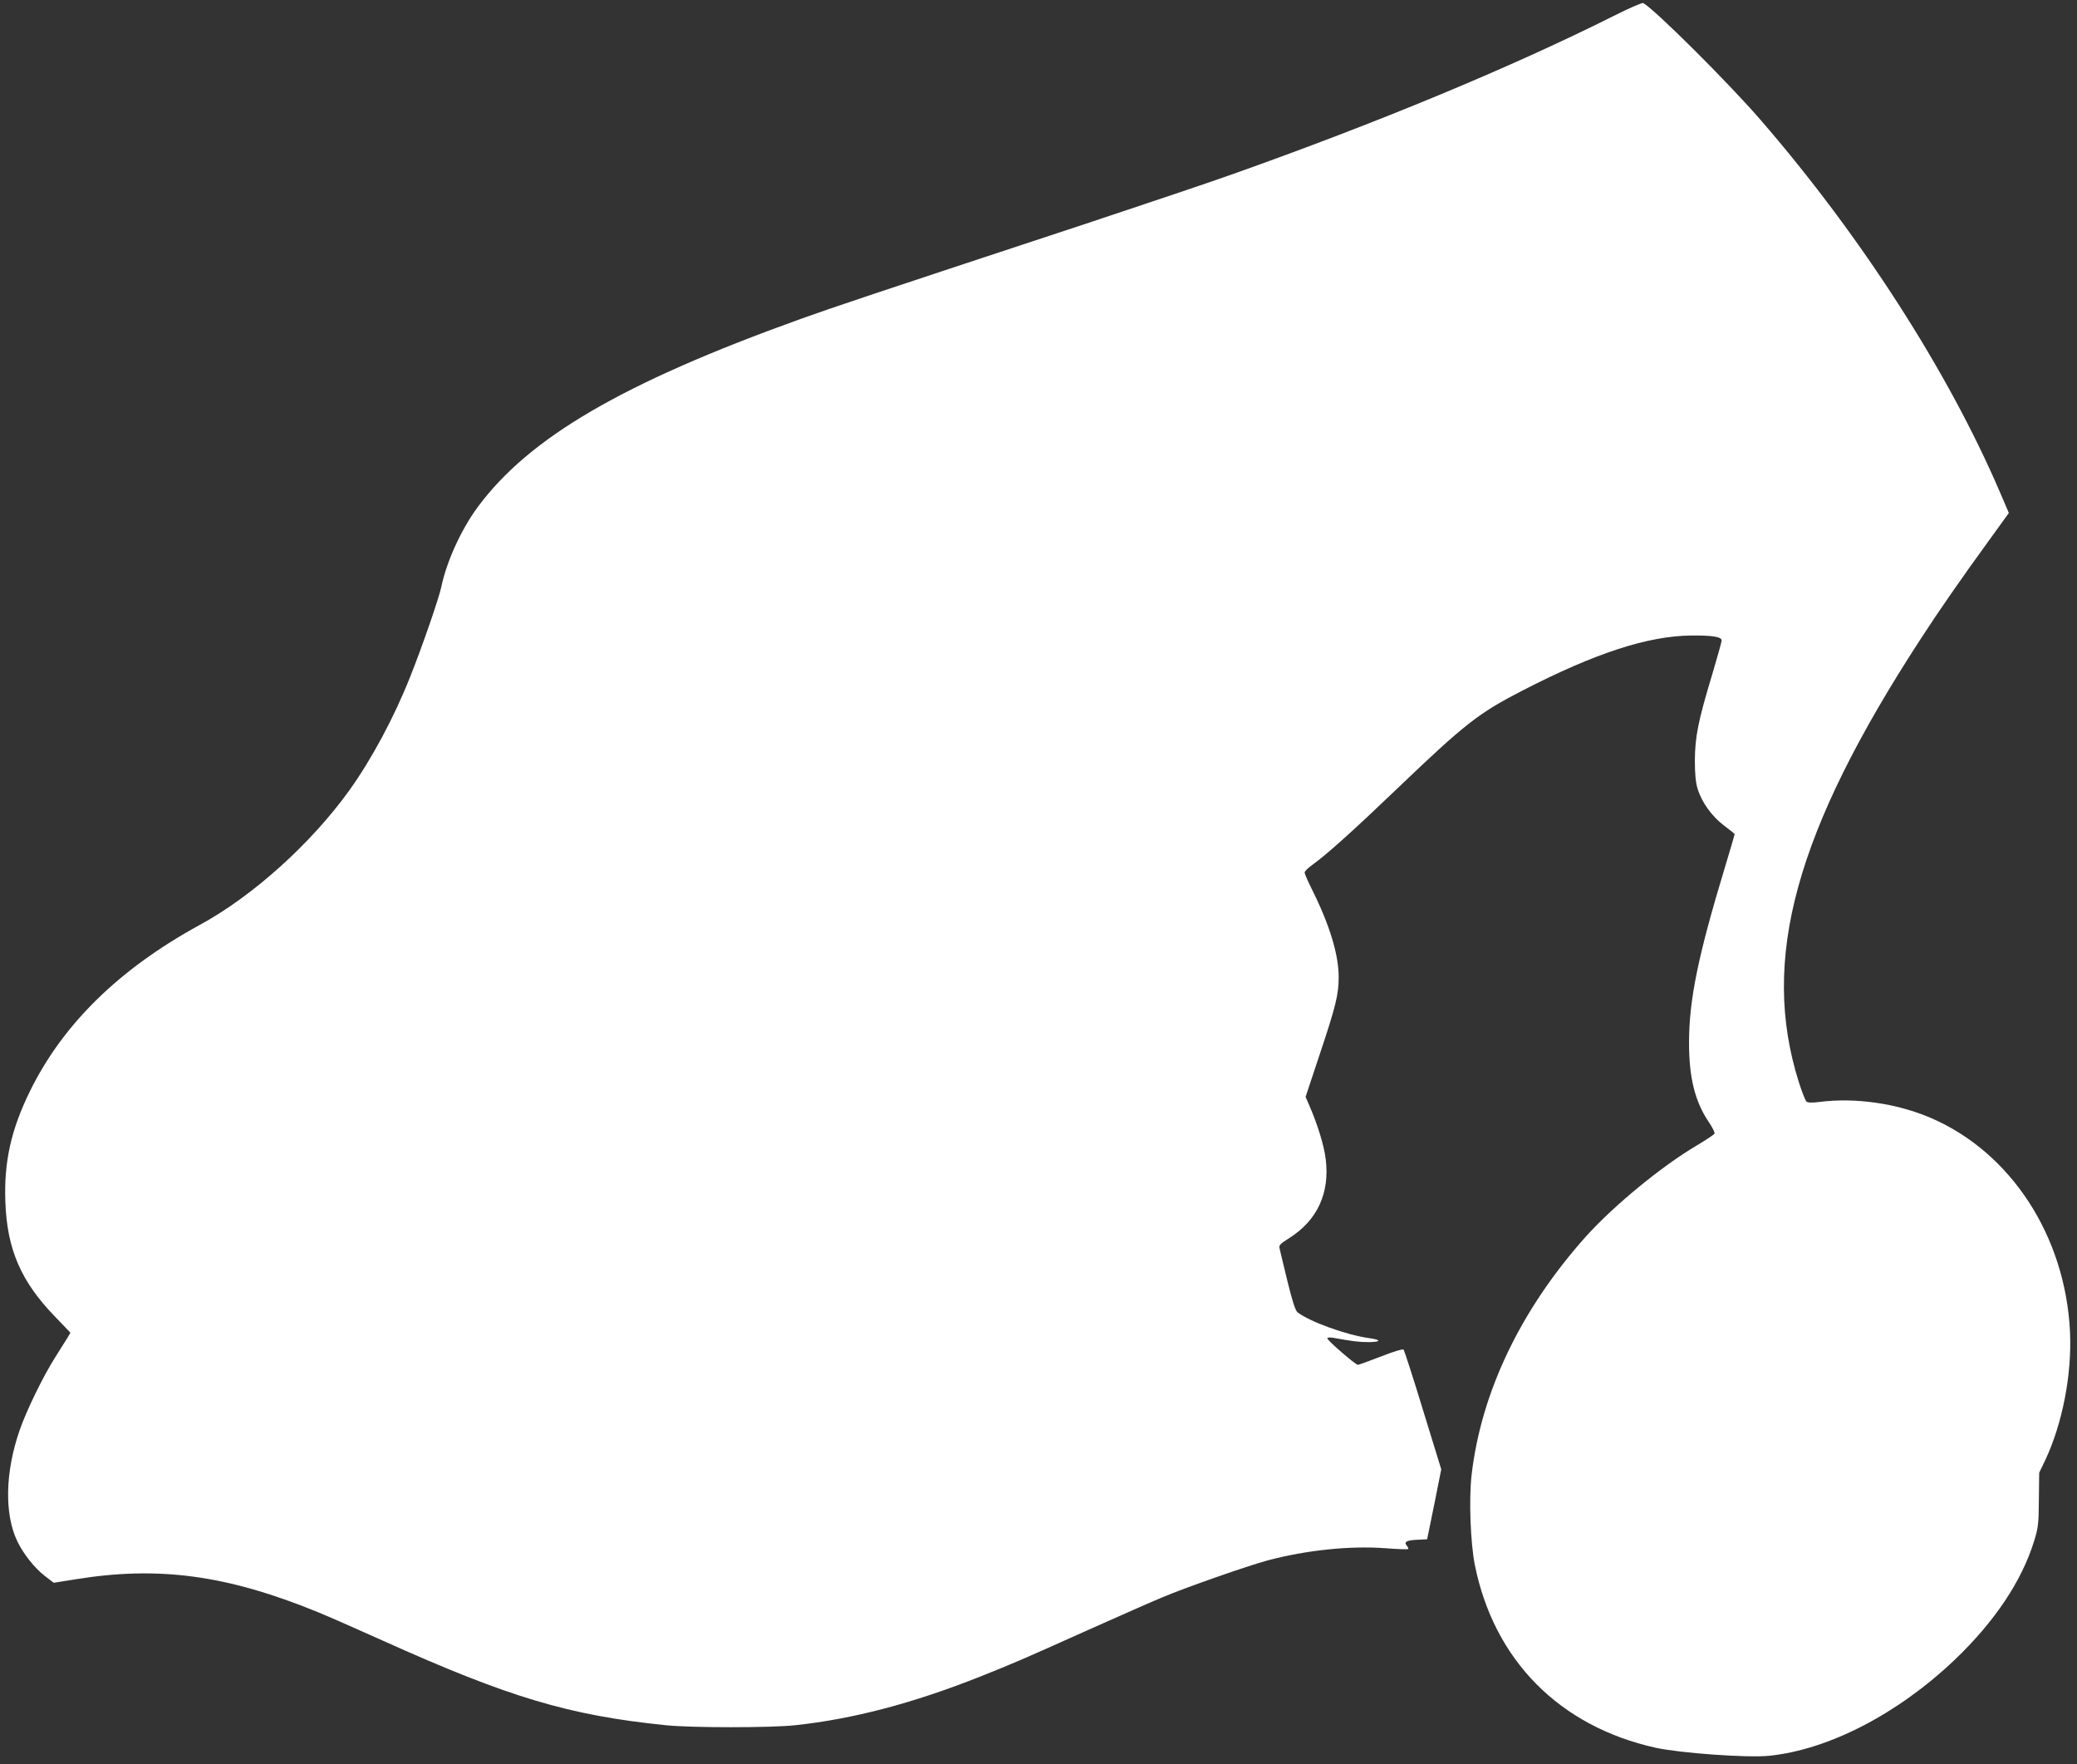 <?xml version="1.0" standalone="no"?>
<!DOCTYPE svg PUBLIC "-//W3C//DTD SVG 20010904//EN"
 "http://www.w3.org/TR/2001/REC-SVG-20010904/DTD/svg10.dtd">
<svg version="1.0" xmlns="http://www.w3.org/2000/svg"
 width="1280pt" height="1087pt" viewBox="0 0 1280 1087"
 preserveAspectRatio="xMidYMid meet">
<rect x="0" y="0" width="1280" height="1087" fill="#333333" stroke="none"/>
<g transform="translate(0,1087) scale(0.1,-0.1)"
fill="#ffffff" stroke="none">
<path d="M9945 10772 c-628 -315 -1454 -658 -2351 -976 -131 -47 -527 -180
-879 -297 -1395 -460 -1558 -515 -1780 -594 -1096 -394 -1674 -730 -1992
-1161 -101 -137 -191 -335 -223 -489 -14 -69 -119 -372 -192 -555 -100 -252
-237 -507 -375 -700 -235 -327 -595 -652 -923 -830 -496 -271 -843 -611 -1046
-1025 -116 -237 -160 -435 -151 -679 10 -294 96 -492 305 -708 l96 -100 -15
-26 c-9 -15 -44 -71 -79 -126 -75 -118 -177 -328 -219 -449 -89 -257 -95 -514
-15 -683 37 -78 106 -165 169 -214 l56 -43 132 21 c514 84 936 27 1496 -202
59 -24 239 -103 401 -176 778 -350 1146 -460 1745 -521 154 -16 646 -16 794 0
357 38 726 135 1142 300 213 85 250 101 669 289 184 82 389 173 455 200 145
61 522 193 648 227 237 63 506 91 723 75 75 -6 139 -8 142 -5 3 2 -1 12 -8 20
-20 24 -2 34 65 37 l60 3 44 215 43 216 -112 364 c-61 201 -116 369 -120 374
-5 5 -65 -13 -140 -43 -73 -28 -136 -51 -142 -51 -14 0 -188 150 -188 163 0 5
14 7 33 4 123 -22 160 -27 220 -27 78 0 82 14 7 24 -140 19 -368 101 -444 160
-13 11 -31 66 -61 188 -23 95 -45 185 -48 200 -7 25 -2 31 57 68 174 110 252
277 226 488 -10 84 -52 218 -101 330 l-23 53 87 262 c98 293 117 369 117 475
0 140 -56 324 -166 544 -24 48 -44 94 -44 101 0 8 21 29 48 48 90 65 248 207
522 469 418 400 501 465 771 604 450 232 776 338 1044 340 130 1 185 -8 185
-31 0 -8 -27 -104 -59 -212 -86 -284 -105 -382 -106 -526 0 -86 5 -136 17
-176 26 -84 89 -171 164 -227 35 -26 64 -49 64 -53 0 -3 -27 -95 -60 -204
-166 -548 -220 -813 -221 -1078 0 -217 36 -363 121 -490 23 -33 39 -66 36 -72
-2 -6 -53 -40 -112 -75 -215 -127 -511 -371 -681 -560 -401 -449 -645 -958
-704 -1469 -17 -149 -7 -418 20 -554 118 -588 523 -996 1116 -1127 153 -33
568 -63 699 -49 367 38 792 258 1142 591 247 236 414 486 490 733 25 81 28
106 29 255 l2 165 37 77 c106 225 165 527 153 790 -28 590 -363 1106 -857
1319 -209 90 -466 127 -685 99 -47 -6 -74 -5 -82 2 -7 6 -28 59 -47 119 -239
755 -22 1546 752 2734 106 164 249 370 414 597 l128 177 -57 133 c-319 742
-855 1575 -1472 2288 -201 232 -652 681 -724 721 -7 4 -88 -32 -182 -79z"/>
</g>
</svg>
